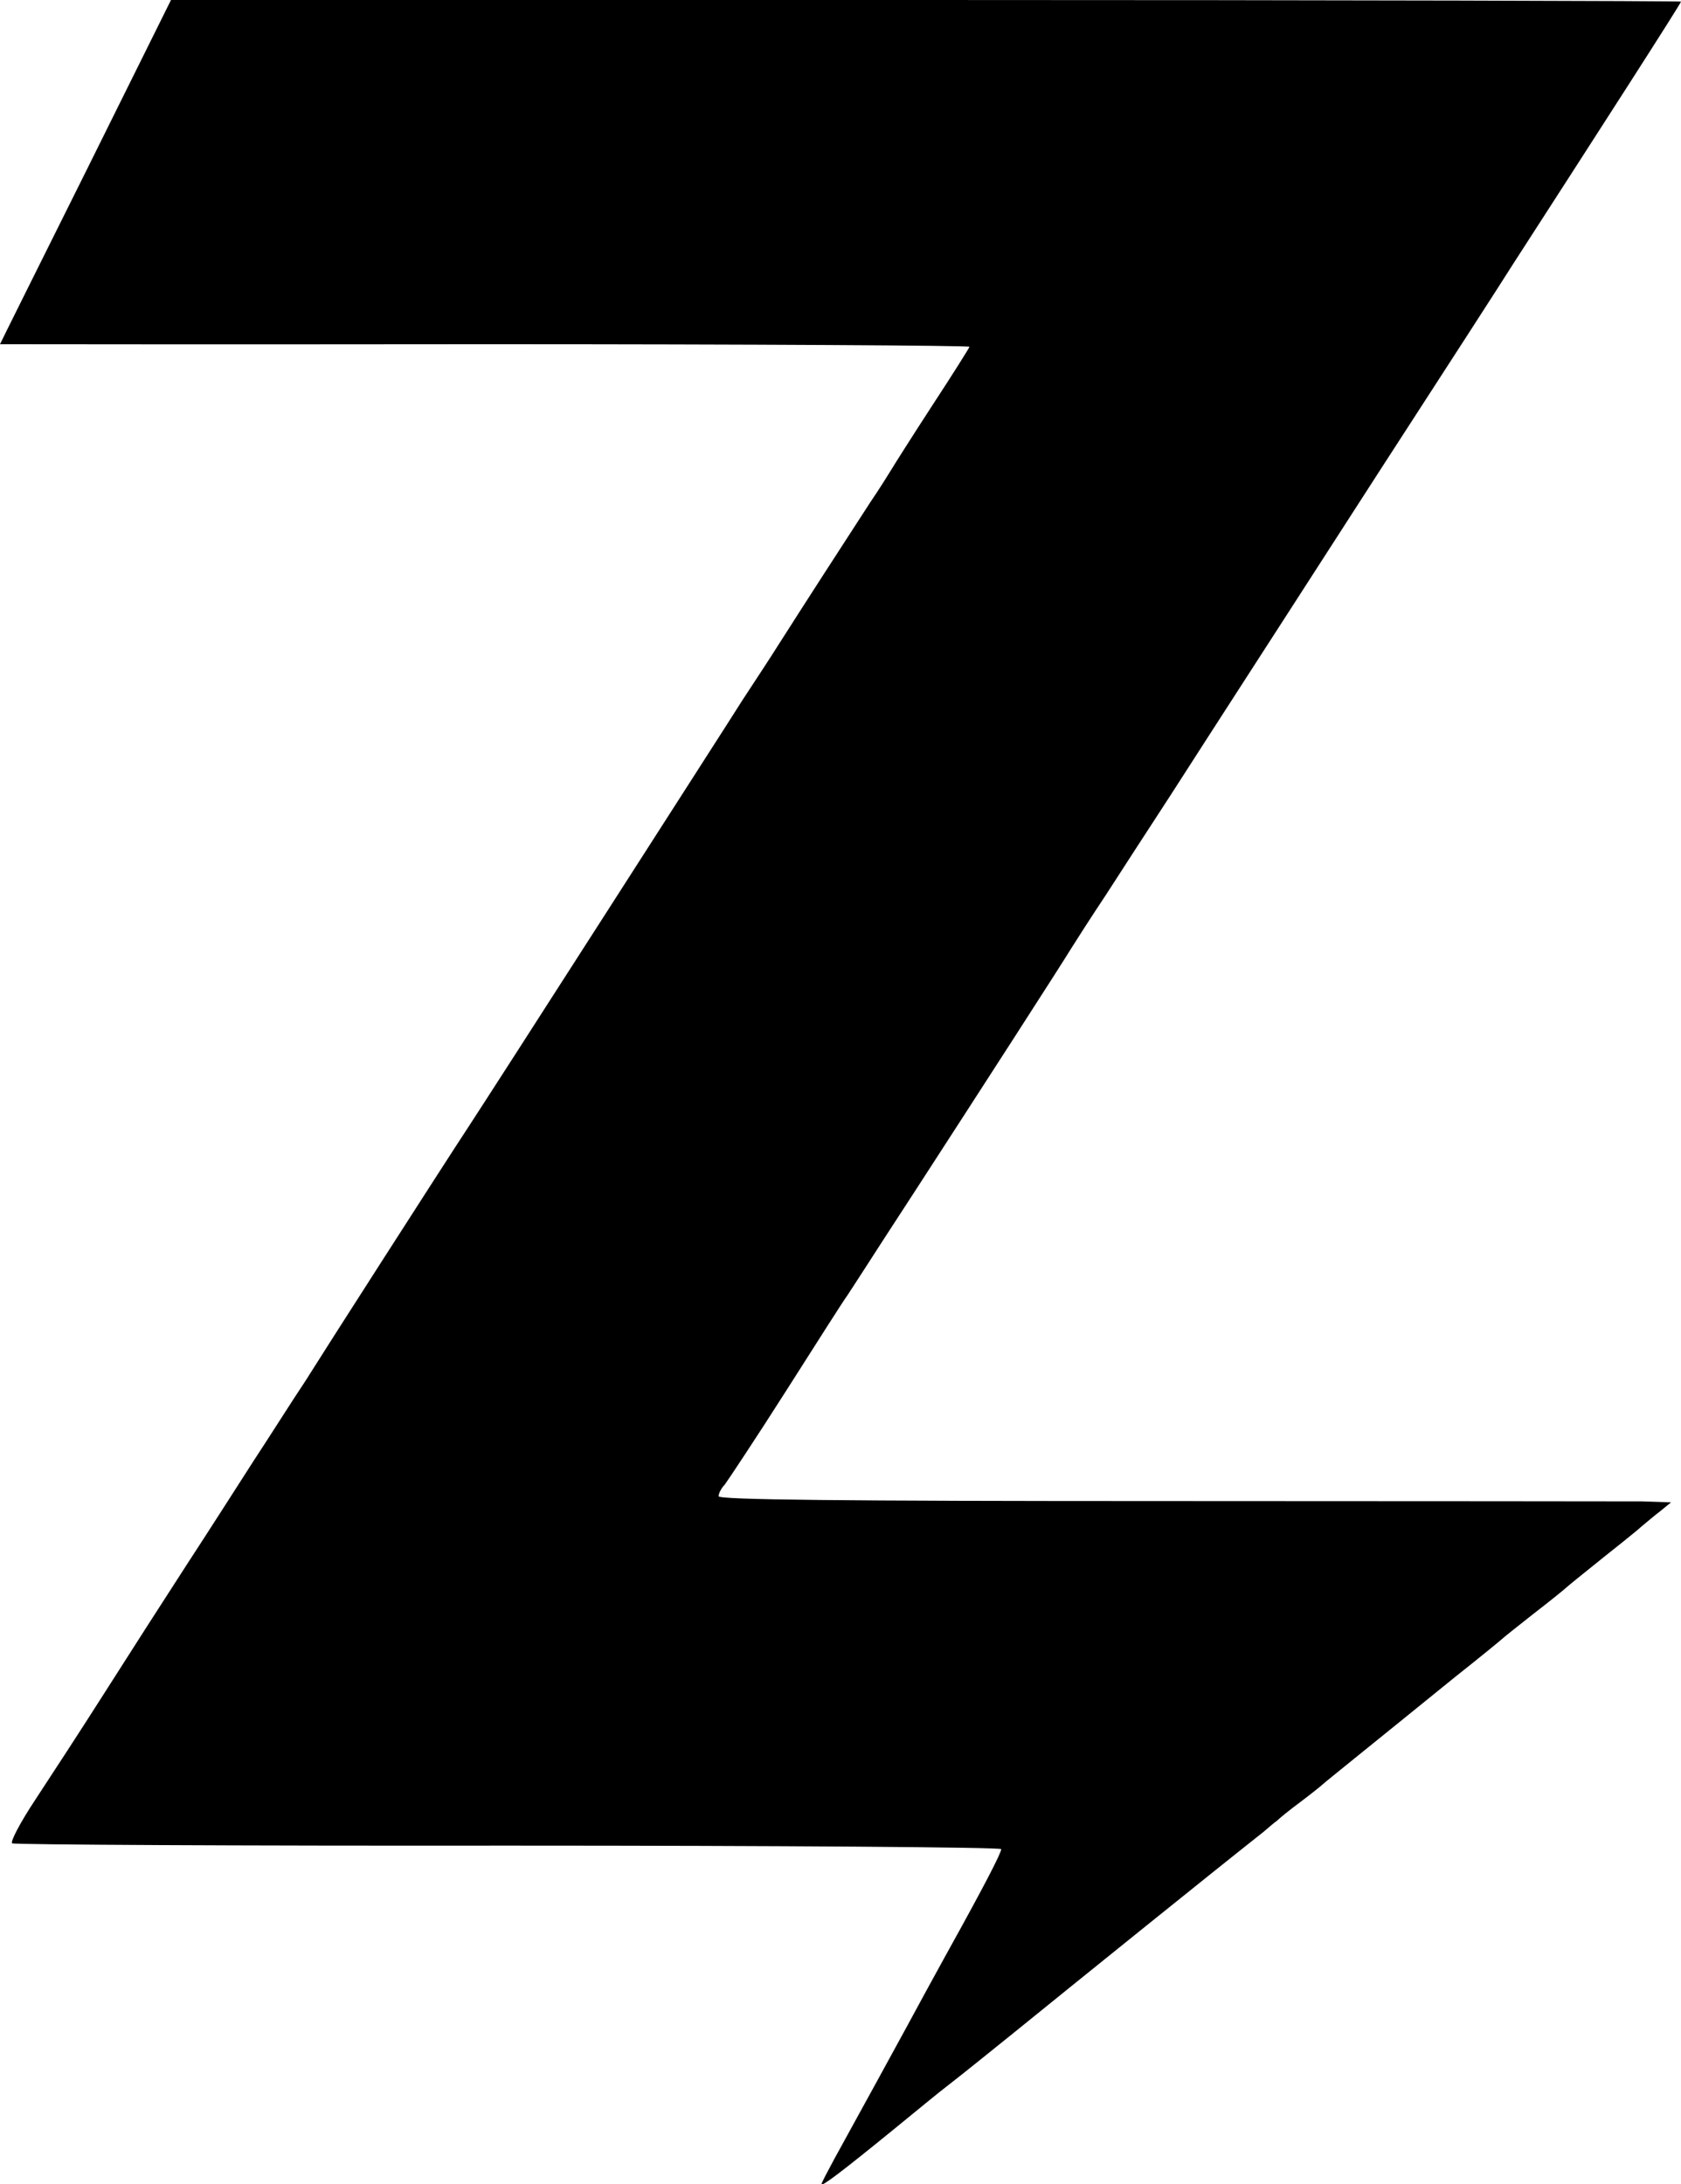 <?xml version="1.0" encoding="utf-8"?>
<!-- Generator: Adobe Illustrator 23.0.1, SVG Export Plug-In . SVG Version: 6.00 Build 0)  -->
<svg version="1.1" id="Layer_1" xmlns="http://www.w3.org/2000/svg" xmlns:xlink="http://www.w3.org/1999/xlink" x="0px" y="0px"
	 viewBox="0 0 524 680.8" style="enable-background:new 0 0 524 680.8;" xml:space="preserve">
<path d="M26.7,53.6C12,83.1,0,107.2,0,107.3c0,0,68.1,0.1,151.3,0c83.2,0,151.2,0.4,150.9,0.8c-0.1,0.4-5.3,8.7-11.6,18.3
	c-6.3,9.7-12,18.7-12.7,19.9c-0.8,1.3-3.7,6-6.7,10.4c-8.4,12.9-22,34-28.1,43.6c-3.2,5.1-8.5,13.1-11.7,18
	c-3.2,5.1-22.1,34.5-42.1,65.7s-39.5,61.5-43.3,67.3c-7.9,12-47.3,73.5-49.3,76.8c-0.7,1.2-3.1,4.8-5.2,8
	c-2.1,3.2-7.6,11.9-12.4,19.2c-4.7,7.3-14,21.9-20.8,32.3C51.5,498.1,40,516,32.7,527.5c-7.3,11.5-17.1,26.5-21.7,33.5
	c-4.7,7.1-7.9,13.2-7.2,13.6c0.8,0.4,70.4,0.8,154.8,0.7c84.4,0,153.5,0.5,153.5,1.1c0,1.2-5.3,11.5-17.3,33.1
	c-3.5,6.3-8.8,16.1-12,22c-5.3,9.7-13.1,24-22.8,41.6c-2.1,3.9-3.9,7.3-3.9,7.7c0,0.9,6-3.6,22.8-17.3c6.3-5.1,13.6-11.2,16.4-13.3
	c7.9-6.1,35.7-28.7,38.8-31.2c2-1.6,39.7-32.1,59.9-48.1c1.3-1.1,3.1-2.7,4-3.3c0.8-0.8,4.1-3.5,7.5-6c3.3-2.5,6.3-4.9,6.7-5.3
	c0.7-0.7,18.4-14.9,41.3-33.5c7.7-6.1,14.3-11.5,14.7-11.9c0.4-0.4,4.9-4,10-8c5.2-4,9.6-7.6,10-8c0.4-0.4,5.2-4.3,10.7-8.7
	c5.5-4.4,11.2-8.9,12.7-10.3c1.5-1.2,4.1-3.5,6-4.9l3.3-2.7L512,468c-4.8,0-71.5-0.1-148.3-0.1c-102.8,0-139.7-0.4-139.7-1.5
	c0-0.8,0.8-2.5,1.9-3.6c0.9-1.2,9.7-14.4,19.3-29.5c9.6-15.1,18-28.3,18.8-29.3c0.7-1.1,3.1-4.7,5.2-8c2.1-3.3,9.5-14.7,16.4-25.3
	c19.9-30.7,45.5-70.4,48.4-75.2c1.5-2.4,6.3-9.9,10.7-16.5c4.4-6.8,13.5-20.9,20.3-31.3c6.7-10.4,16-24.9,20.8-32.3
	s24.7-38.3,44.3-68.7c19.7-30.4,38.3-59.2,41.3-64C496.9,43.2,524,1.1,524,0.5C524,0.3,418.1,0,288.7,0H53.3L26.7,53.6z"/>
</svg>
